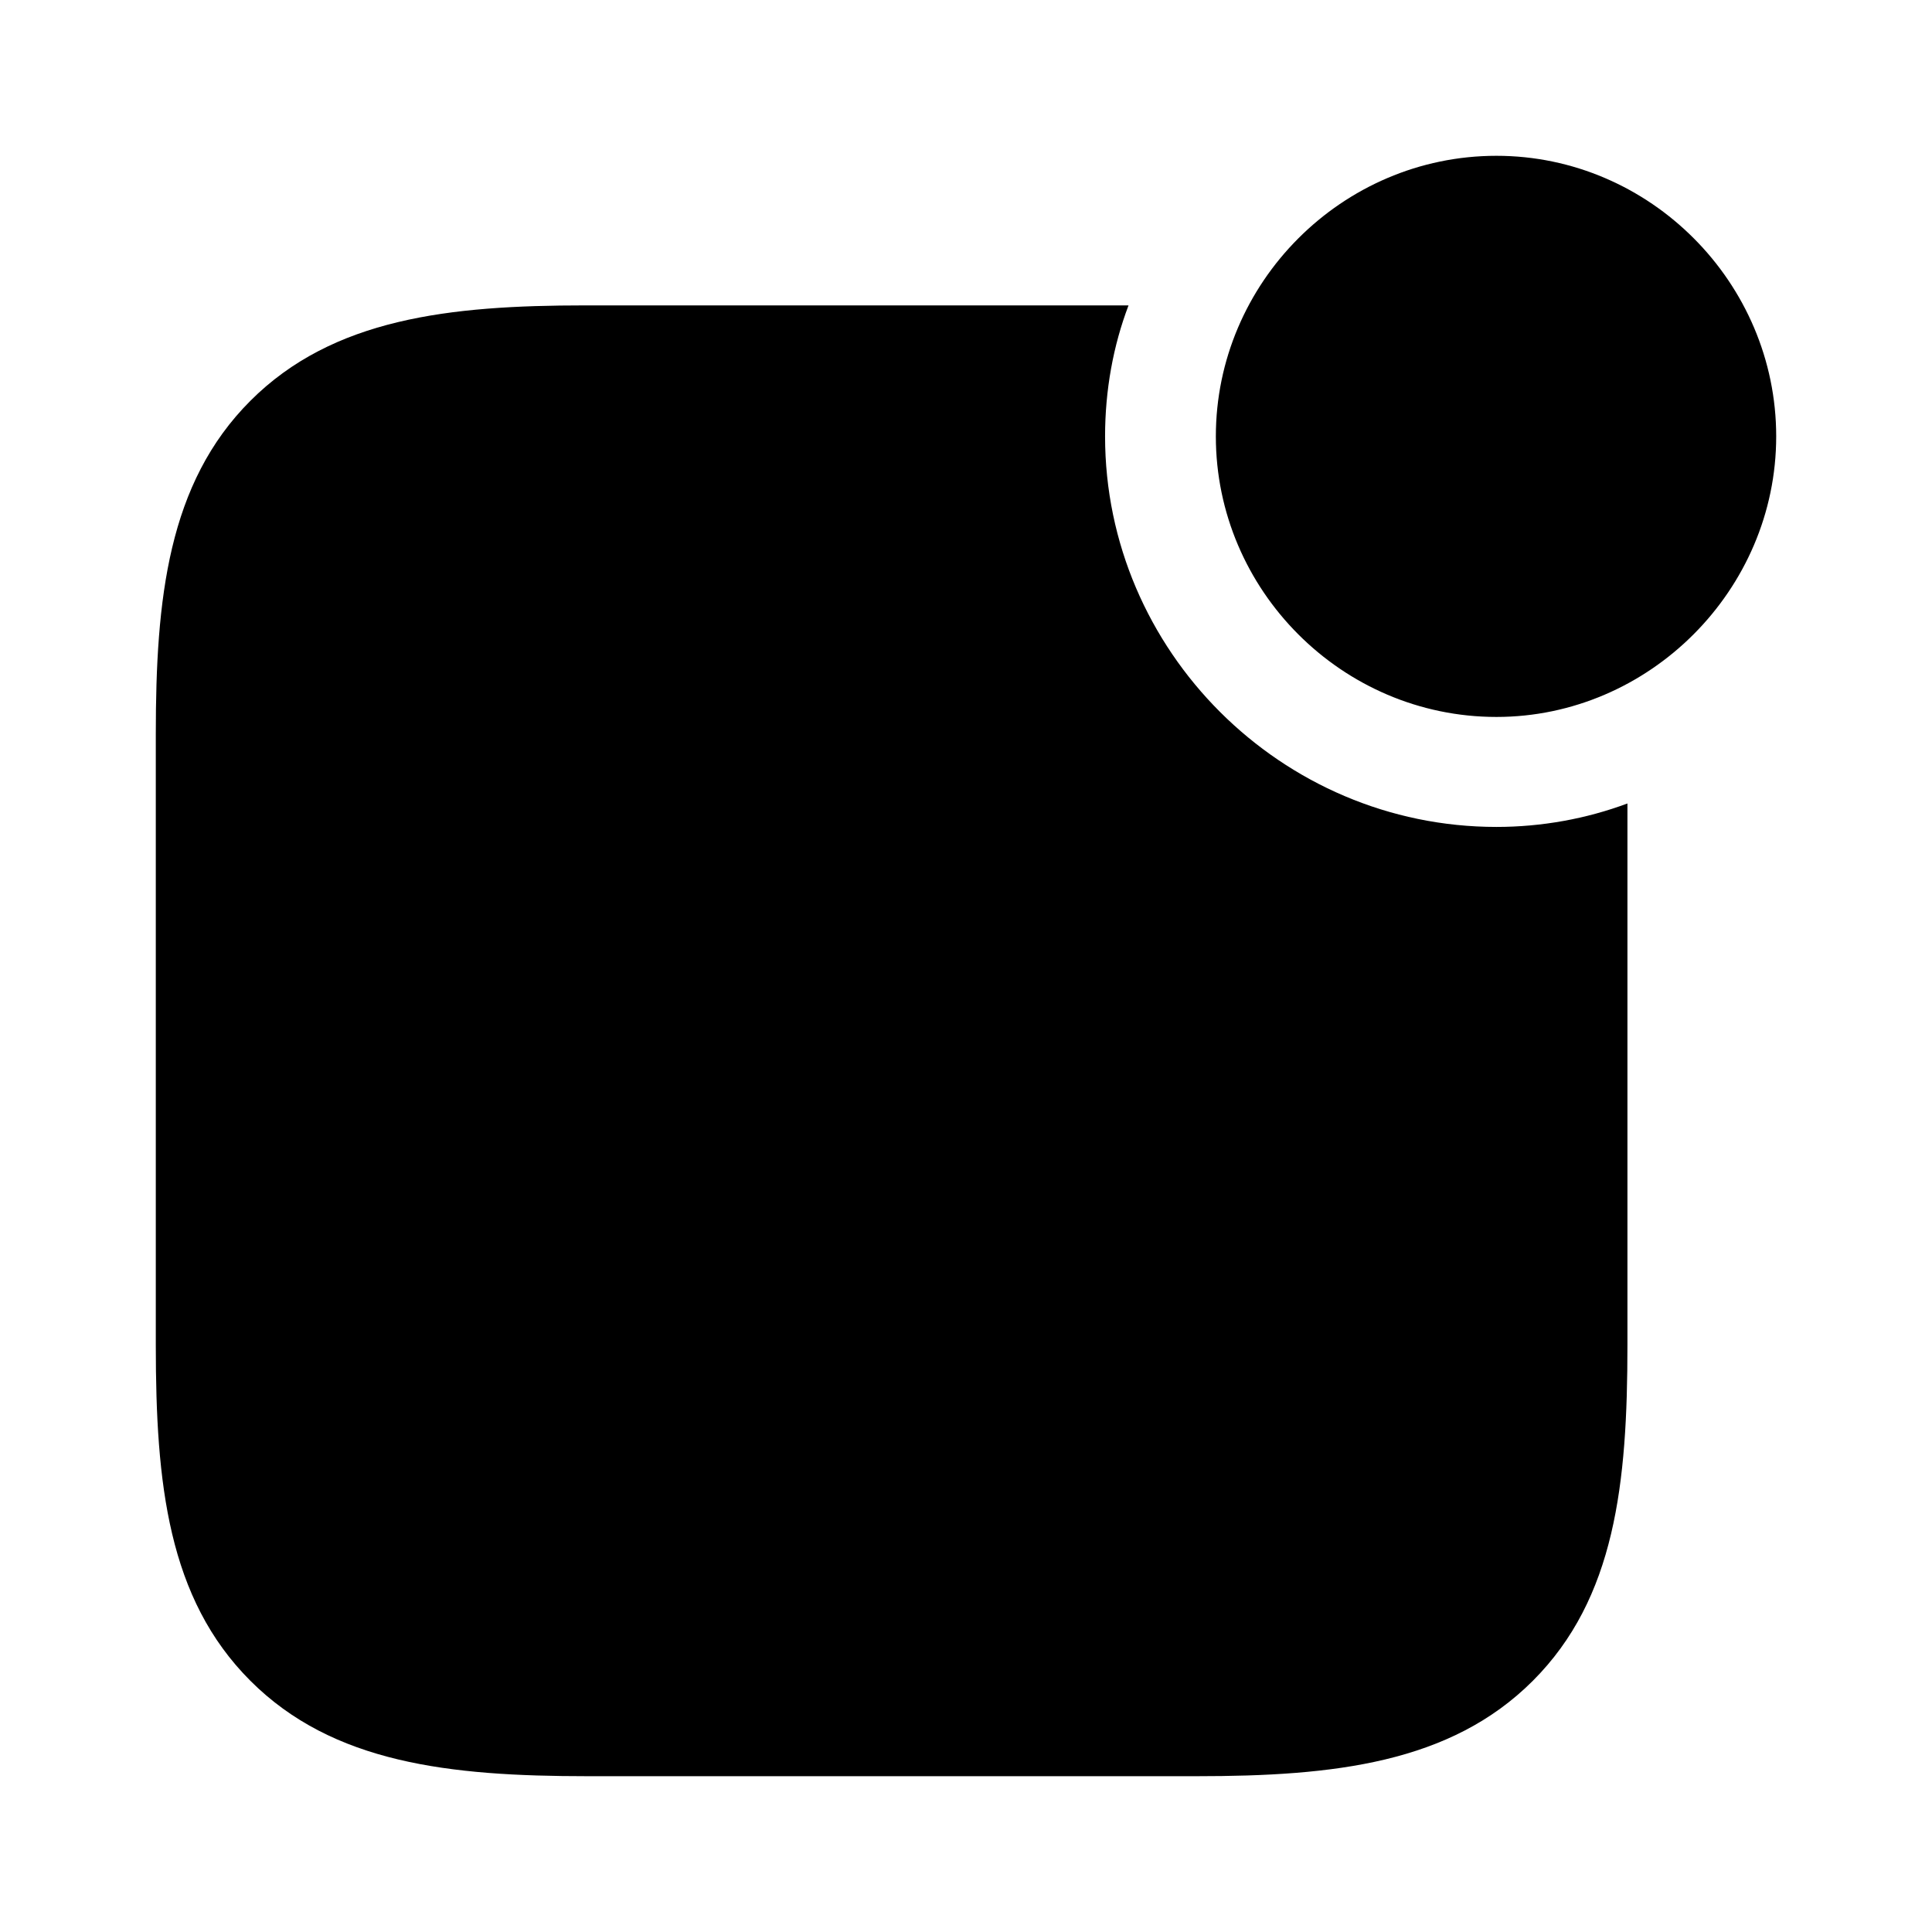 <?xml version="1.0" encoding="utf-8"?><!-- Скачано с сайта svg4.ru / Downloaded from svg4.ru -->
<svg fill="#000000" width="800px" height="800px" viewBox="0 0 56 56" xmlns="http://www.w3.org/2000/svg"><path d="M 43.375 20.781 C 47.805 20.781 51.484 17.102 51.484 12.649 C 51.484 8.195 47.828 4.516 43.375 4.516 C 38.898 4.516 35.242 8.195 35.242 12.649 C 35.242 17.102 38.898 20.781 43.375 20.781 Z M 17.031 51.484 L 34.68 51.484 C 38.664 51.484 42.039 51.109 44.43 48.719 C 46.82 46.328 47.172 43 47.172 38.992 L 47.172 23.289 C 45.977 23.734 44.687 23.969 43.375 23.969 C 37.141 23.969 32.031 18.859 32.031 12.649 C 32.031 11.312 32.266 10.023 32.711 8.852 L 16.961 8.852 C 13.023 8.852 9.648 9.227 7.258 11.617 C 4.867 14.008 4.516 17.359 4.516 21.273 L 4.516 38.992 C 4.516 43 4.867 46.328 7.258 48.719 C 9.648 51.109 13.023 51.484 17.031 51.484 Z"/></svg>